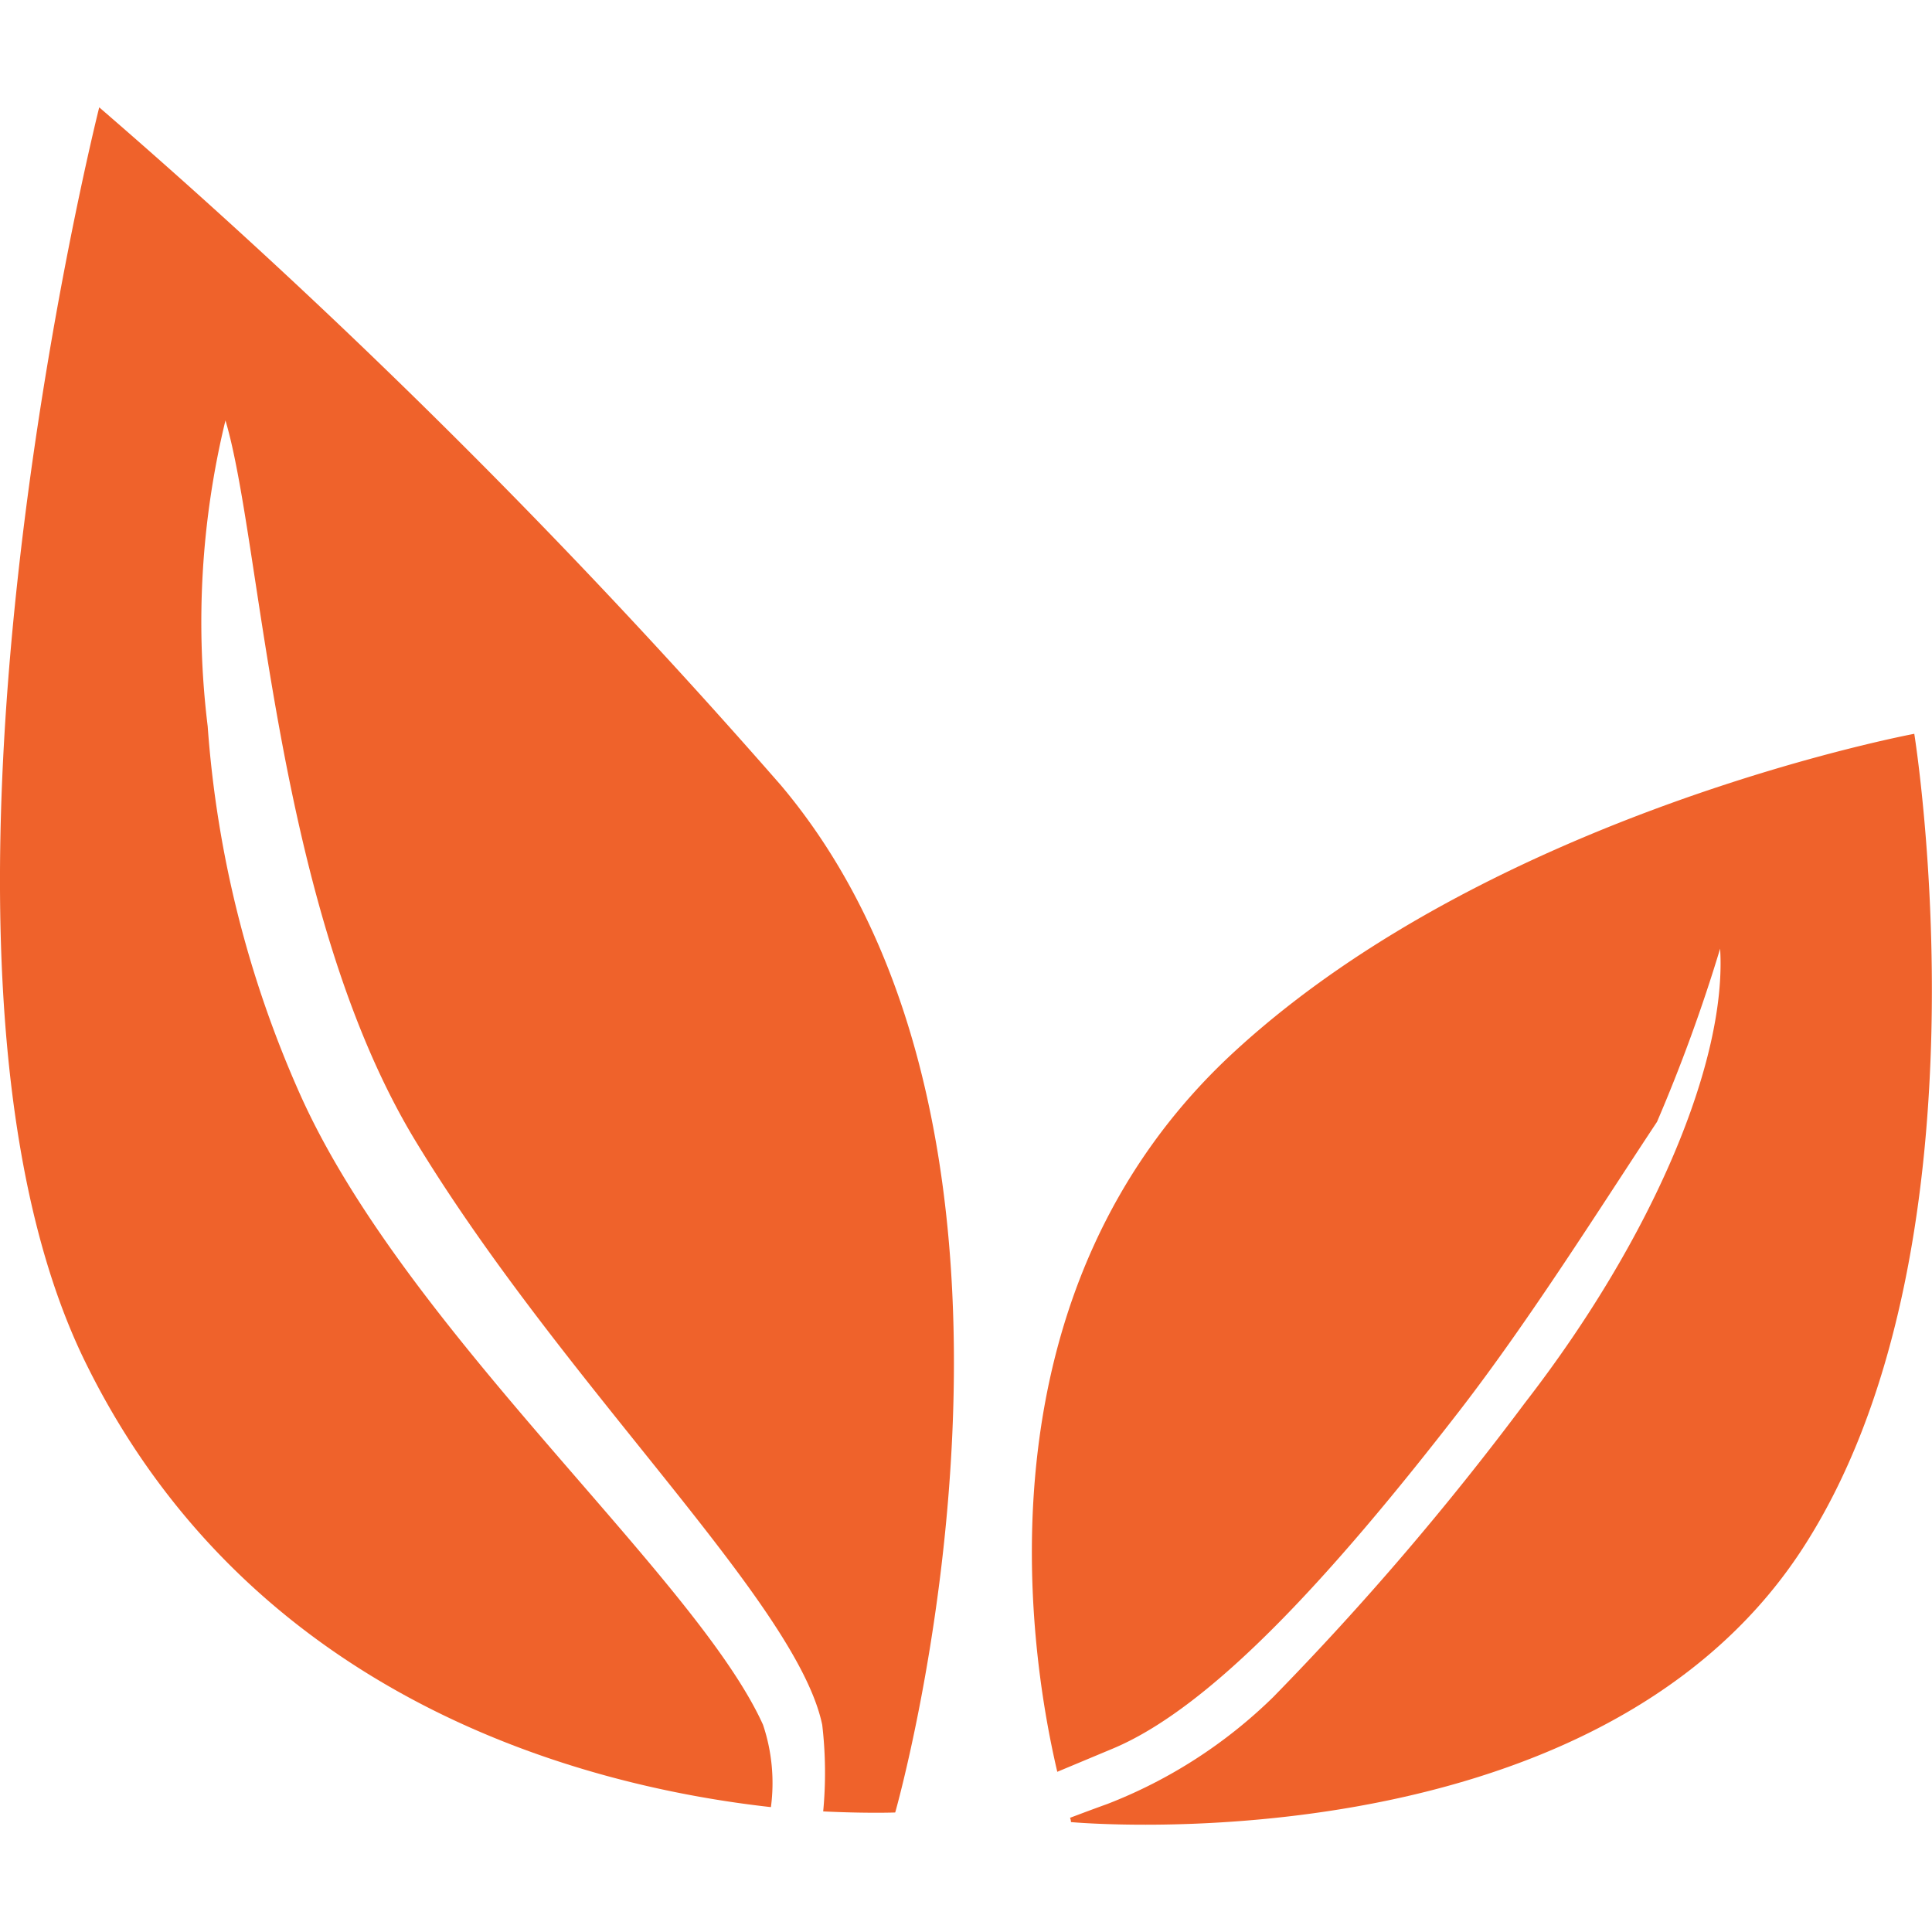 <svg xmlns="http://www.w3.org/2000/svg" width="36" height="36" viewBox="0 0 36 36">
  <g id="icon_whyus_easy" transform="translate(-25.4 -26.935)">
    <rect id="边框大小" width="36" height="36" transform="translate(25.4 26.935)" fill="#ef622b" opacity="0"/>
    <path id="路径_16" data-name="路径 16" d="M-330.607-254.981h0c.368-.04.331,0,0,0Zm-5.845-17.39A127.954,127.954,0,0,0-349.151-285s-3.97,15.737-.276,23.346c3.106,6.374,9.392,7.948,12.792,8.327a3.411,3.411,0,0,0-.147-1.534c-1.25-2.769-6.635-7.311-8.62-11.733a20.388,20.388,0,0,1-1.728-6.872,15.94,15.94,0,0,1,.331-5.7c.68,2.271.919,9.083,3.529,13.406,2.775,4.582,7.113,8.605,7.591,10.9a7.668,7.668,0,0,1,.018,1.613c.827.04,1.342.02,1.342.02s3.547-12.41-2.132-19.143Zm0,0" transform="translate(376.4 313.935)" fill="#ef622b"/>
    <path id="路径_17" data-name="路径 17" d="M79.078-44.973s-7.811,1.454-12.663,5.916c-4.815,4.422-3.878,11-3.308,13.426l1.048-.438c1.838-.777,4.062-3.207,6.451-6.295,1.323-1.713,2.647-3.825,3.676-5.378a30.692,30.692,0,0,0,1.176-3.227c.129,2.072-1.231,5.359-3.639,8.466a54.1,54.1,0,0,1-4.687,5.478,9.135,9.135,0,0,1-3.088,1.992c-.386.139-.643.239-.7.259a.213.213,0,0,1,.018.08s9.649.9,13.582-5.02c3.694-5.578,2.132-15.258,2.132-15.258Zm0,0" transform="translate(-18.006 85.581)" fill="#ef622b"/>
  </g>
</svg>
